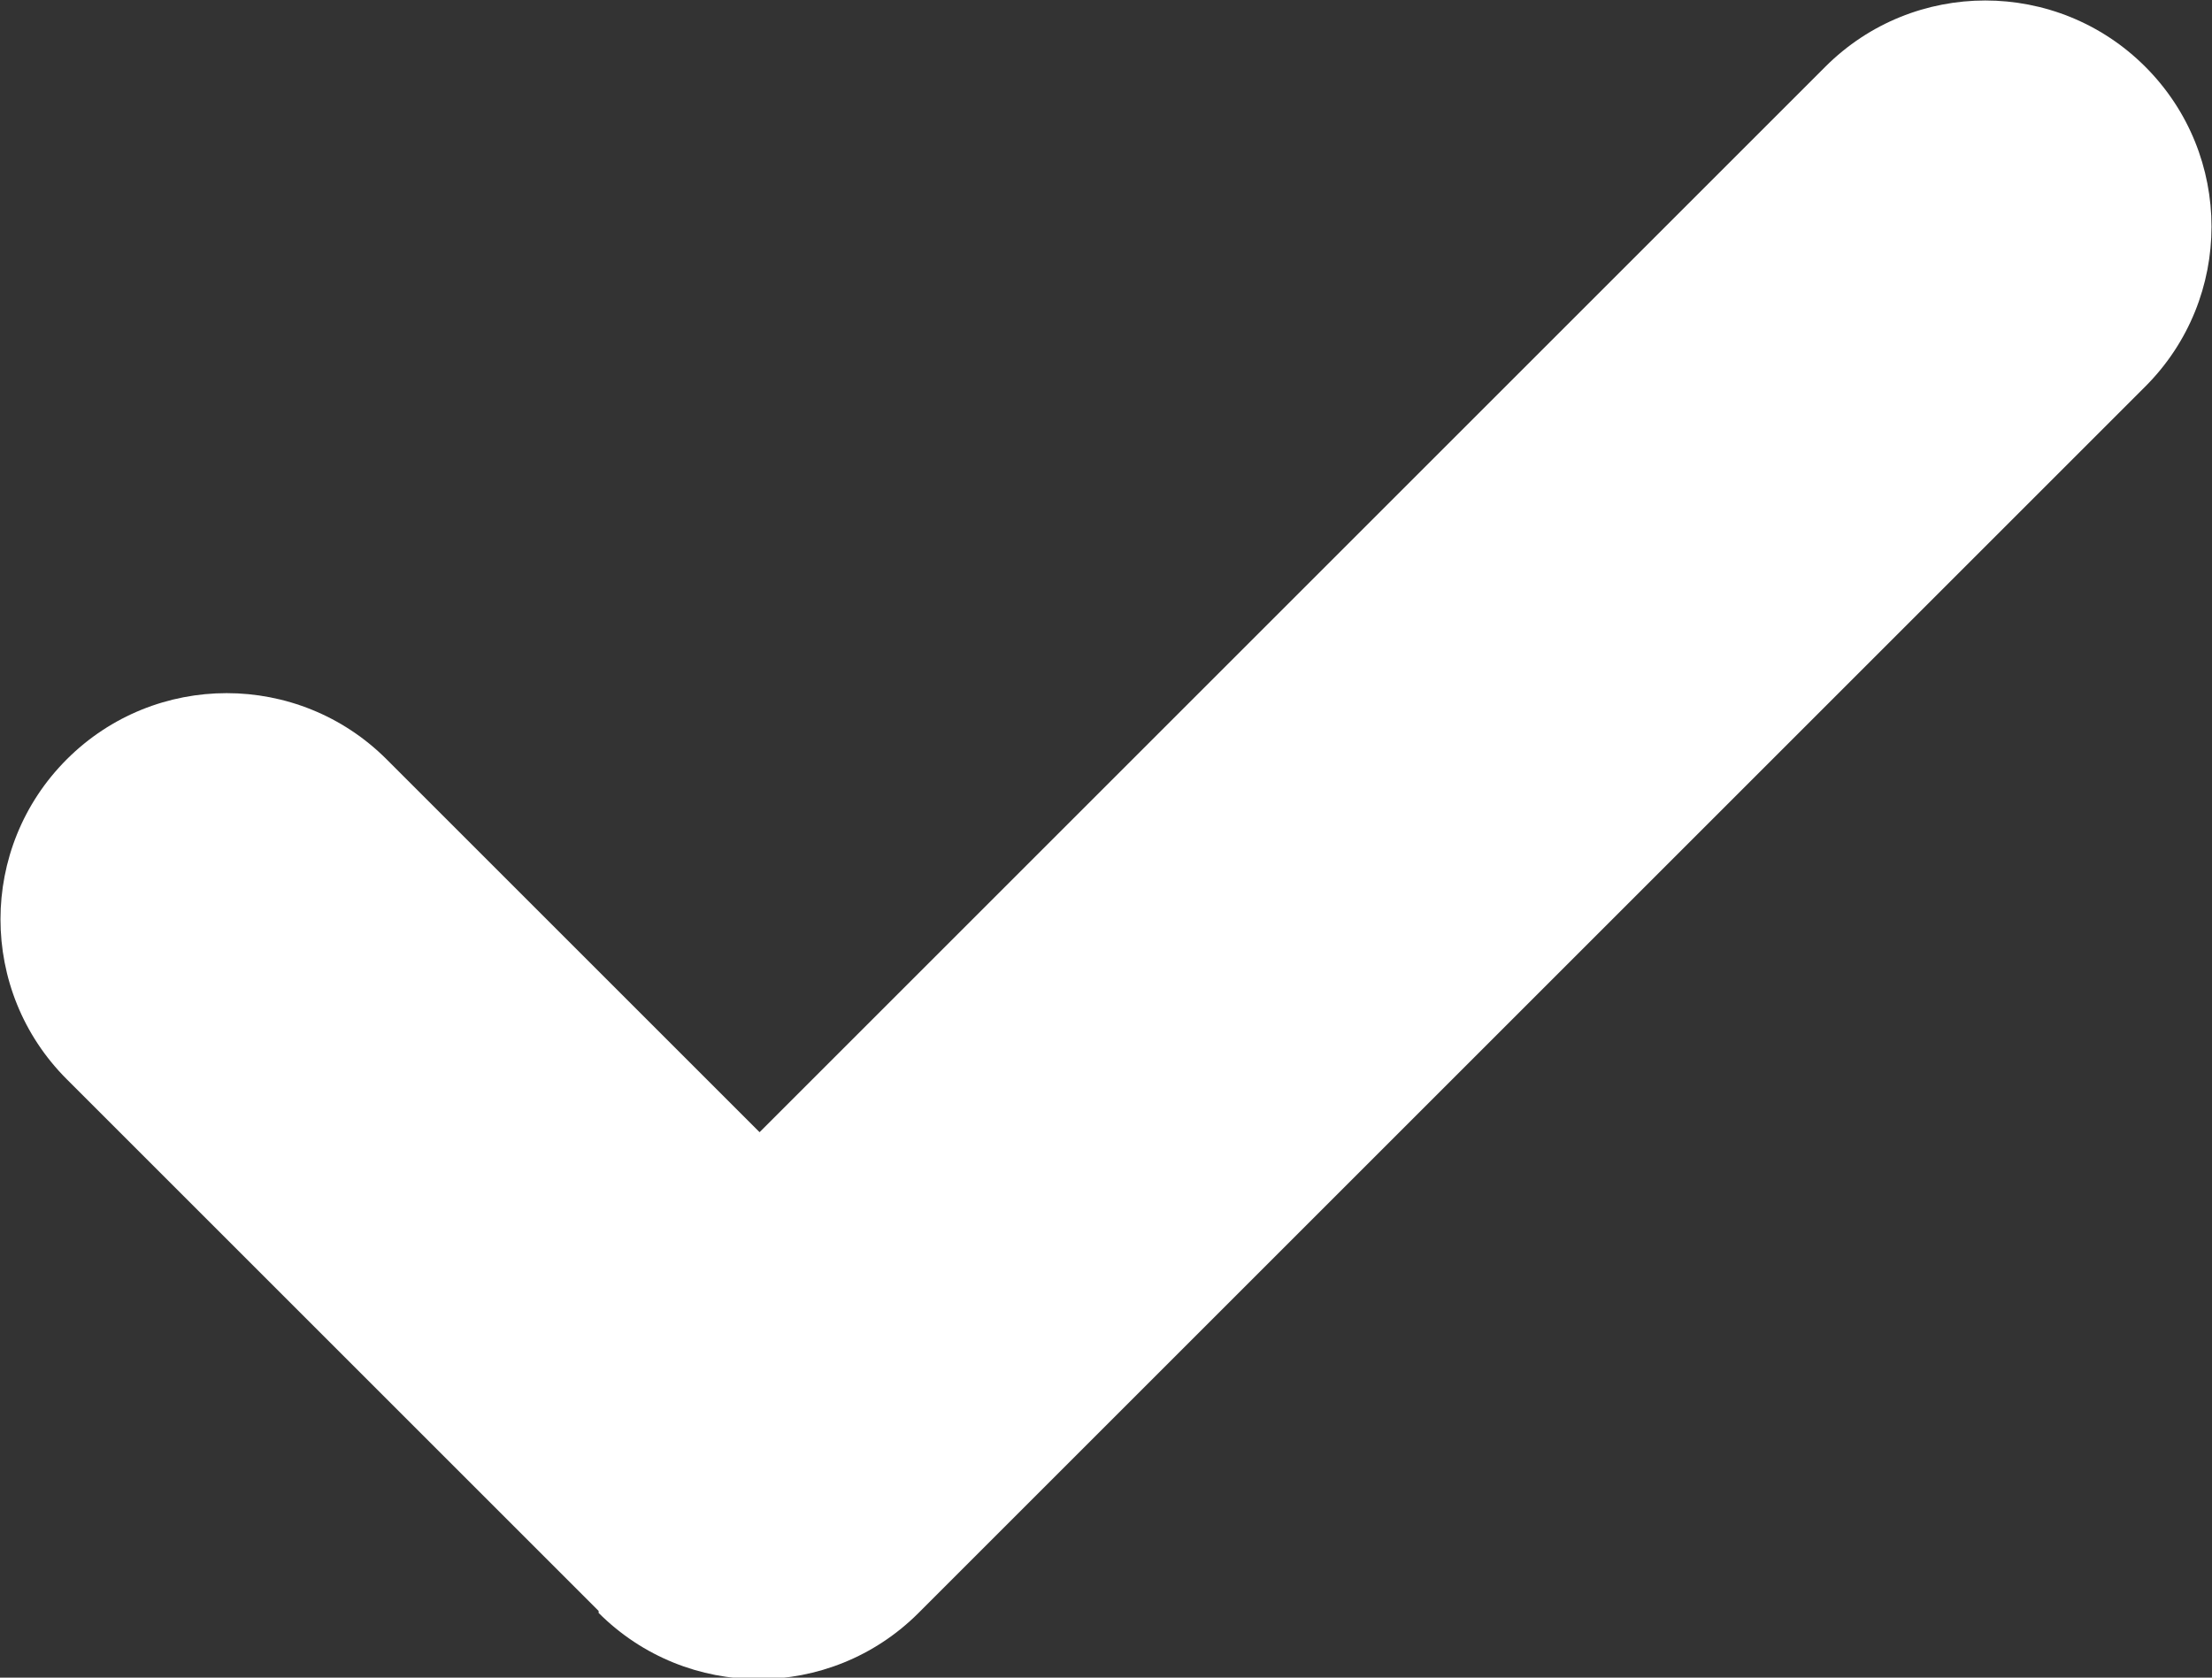 <svg xmlns="http://www.w3.org/2000/svg" viewBox="0 0 11.27 8.55"><rect x="0" y="0" width="11.27" height="8.55" fill="#333333" stroke="none"/><path d="m3.05,8.21L.34,5.5c-.45-.45-.45-1.18,0-1.63h0c.45-.45,1.18-.45,1.63,0l1.9,1.9L9.3.34c.45-.45,1.18-.45,1.63,0h0c.45.45.45,1.18,0,1.63l-6.25,6.25c-.45.45-1.18.45-1.63,0Z" fill="#fff" stroke-width="0"/></svg>